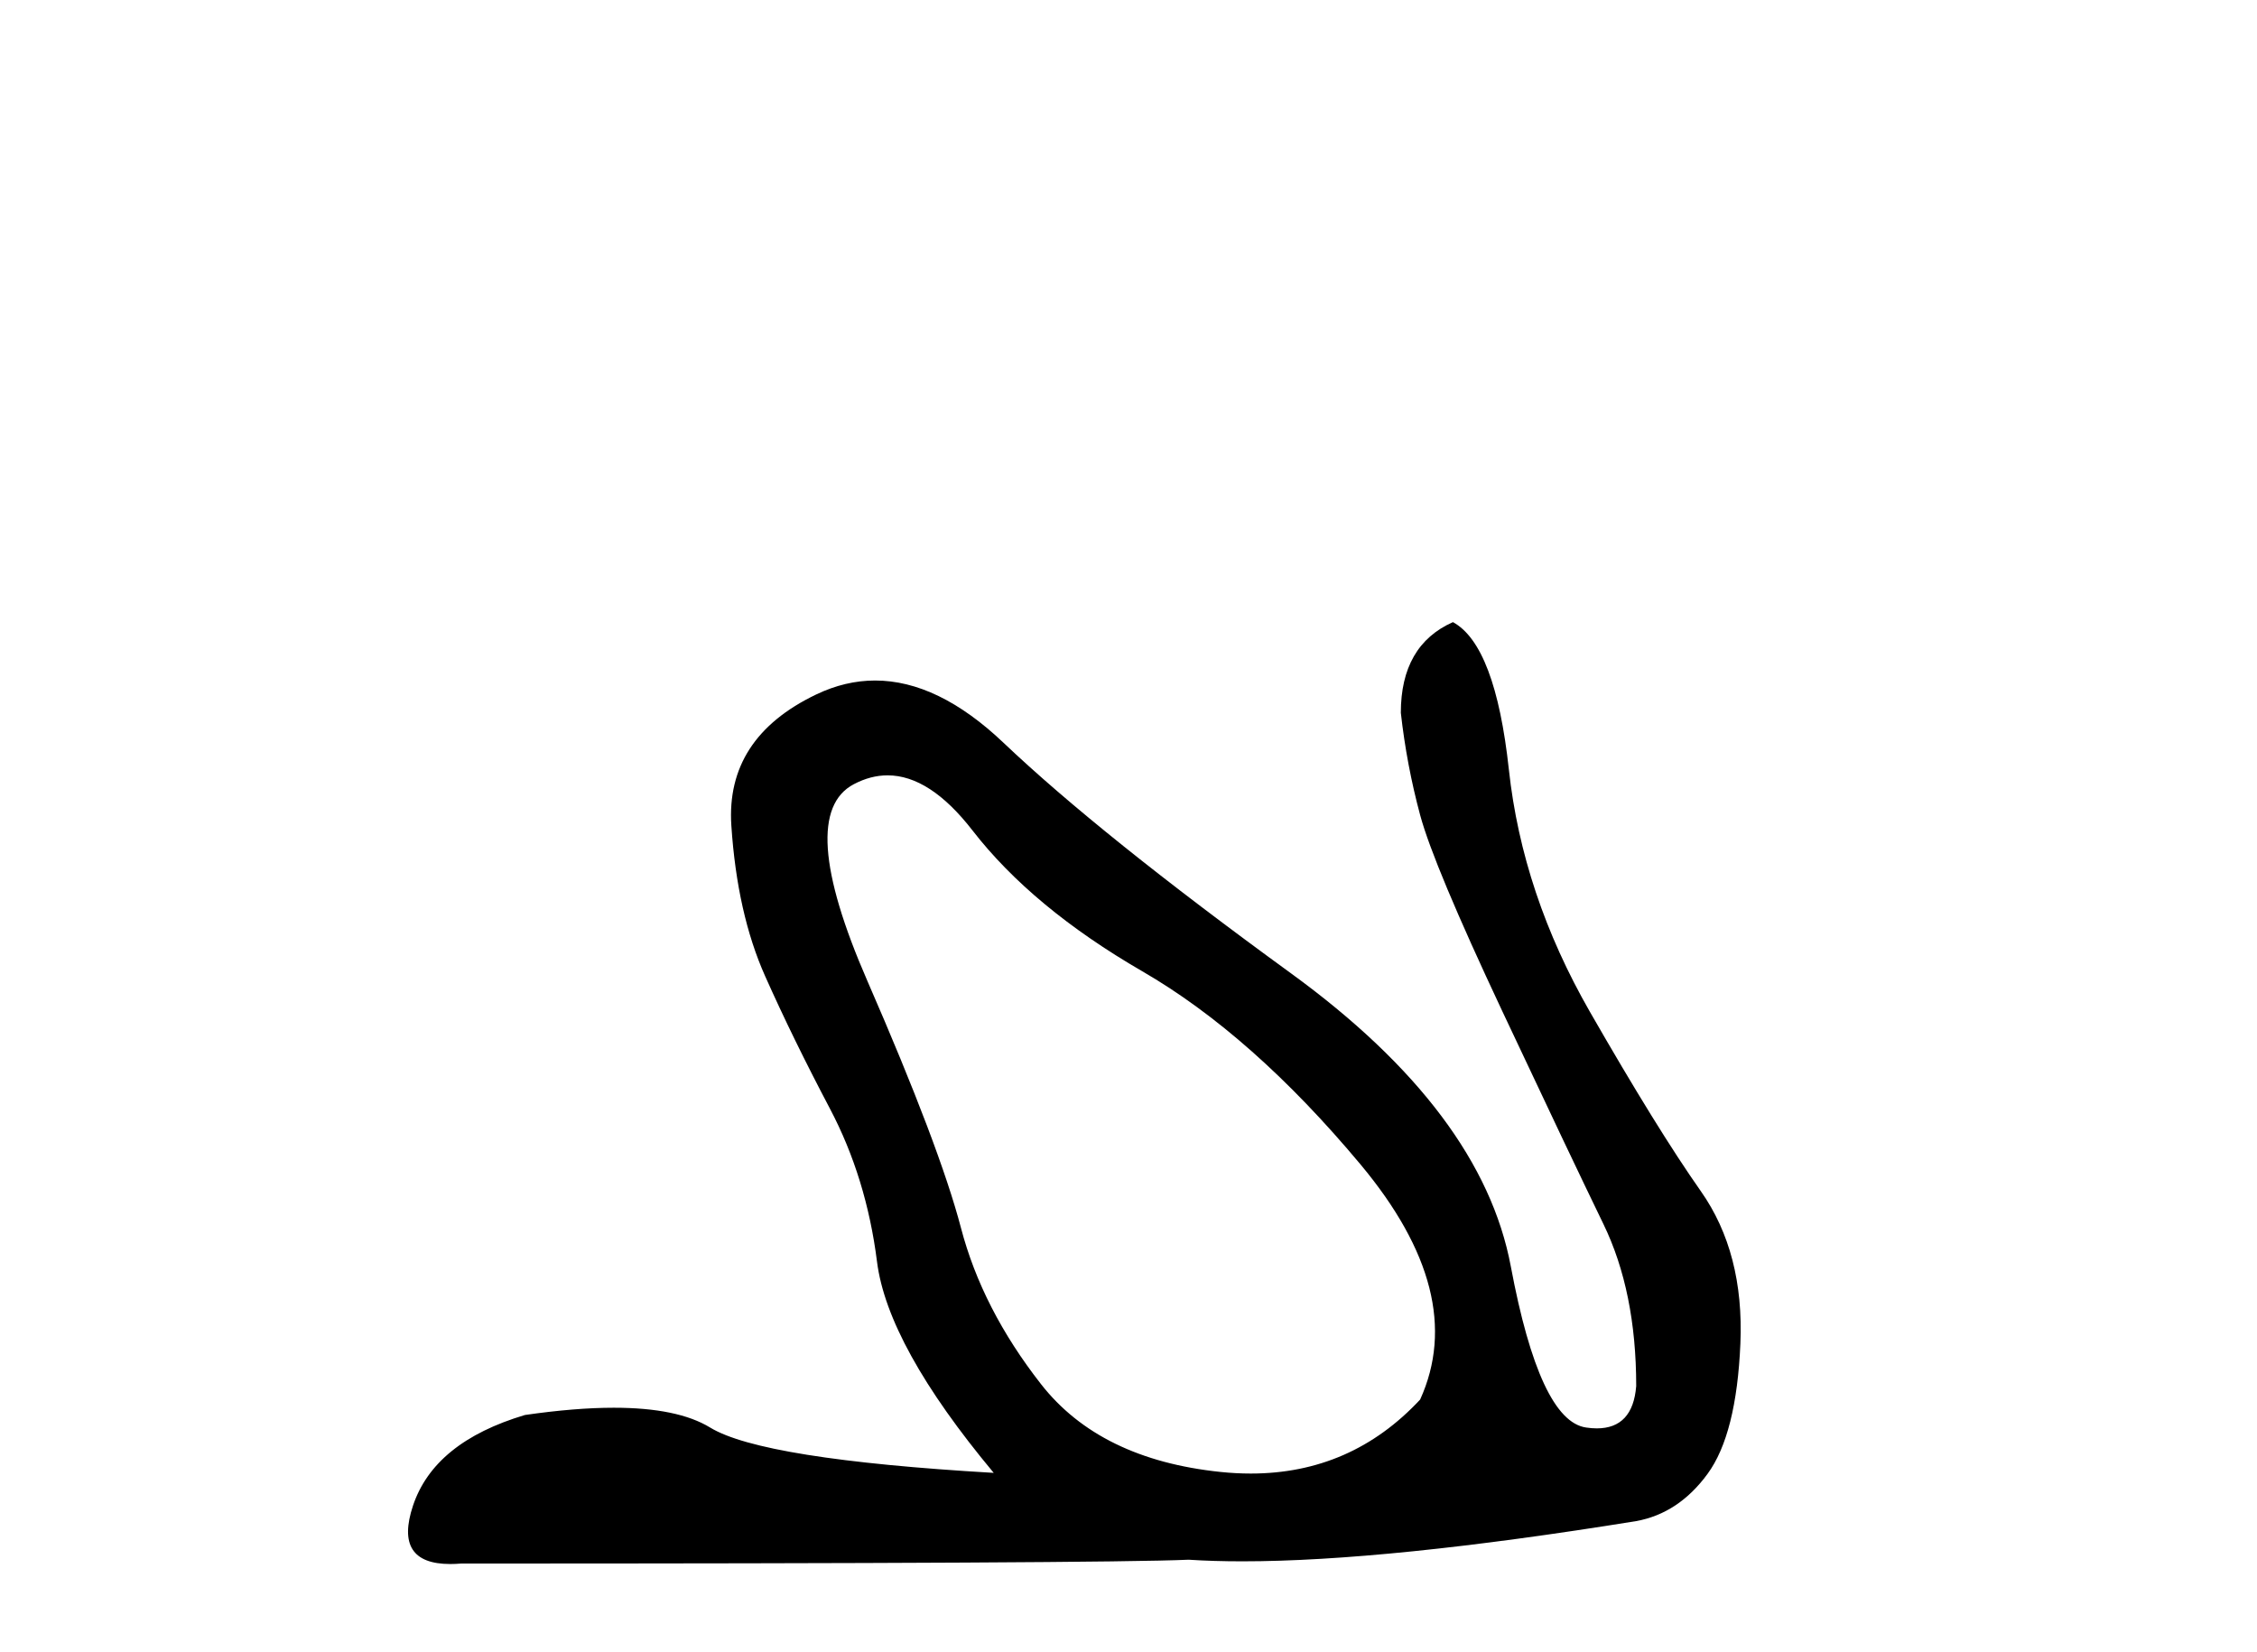<?xml version='1.0' encoding='UTF-8' standalone='yes'?><svg xmlns='http://www.w3.org/2000/svg' xmlns:xlink='http://www.w3.org/1999/xlink' width='56.0' height='41.0' ><path d='M 22.022 19.239 Q 23.07 19.239 24.13 20.607 Q 25.614 22.521 28.342 24.101 Q 31.071 25.681 33.752 28.888 Q 36.432 32.095 35.236 34.728 Q 33.526 36.564 31.034 36.564 Q 30.666 36.564 30.281 36.524 Q 27.289 36.212 25.829 34.345 Q 24.369 32.478 23.843 30.468 Q 23.316 28.457 21.521 24.34 Q 19.726 20.224 21.186 19.458 Q 21.603 19.239 22.022 19.239 ZM 36.05 15.437 Q 34.757 16.011 34.757 17.687 Q 34.901 18.979 35.236 20.224 Q 35.571 21.468 37.27 25.082 Q 38.97 28.697 39.783 30.372 Q 40.597 32.048 40.597 34.393 Q 40.513 35.443 39.619 35.443 Q 39.494 35.443 39.353 35.422 Q 38.204 35.255 37.486 31.425 Q 36.768 27.596 32.028 24.149 Q 27.289 20.702 24.896 18.428 Q 23.272 16.886 21.713 16.886 Q 20.975 16.886 20.252 17.232 Q 18.002 18.309 18.146 20.487 Q 18.29 22.665 18.984 24.221 Q 19.678 25.777 20.587 27.5 Q 21.497 29.223 21.76 31.306 Q 22.023 33.388 24.656 36.547 Q 18.912 36.212 17.619 35.422 Q 16.815 34.931 15.23 34.931 Q 14.27 34.931 13.024 35.111 Q 10.774 35.782 10.247 37.361 Q 9.765 38.809 11.173 38.809 Q 11.301 38.809 11.444 38.797 Q 27.385 38.797 29.491 38.702 Q 30.106 38.742 30.824 38.742 Q 34.414 38.742 40.597 37.744 Q 41.65 37.553 42.368 36.571 Q 43.086 35.59 43.182 33.34 Q 43.278 31.09 42.201 29.558 Q 41.124 28.027 39.448 25.106 Q 37.773 22.186 37.438 19.099 Q 37.103 16.011 36.05 15.437 Z' style='fill:#000000;stroke:none' /></svg>